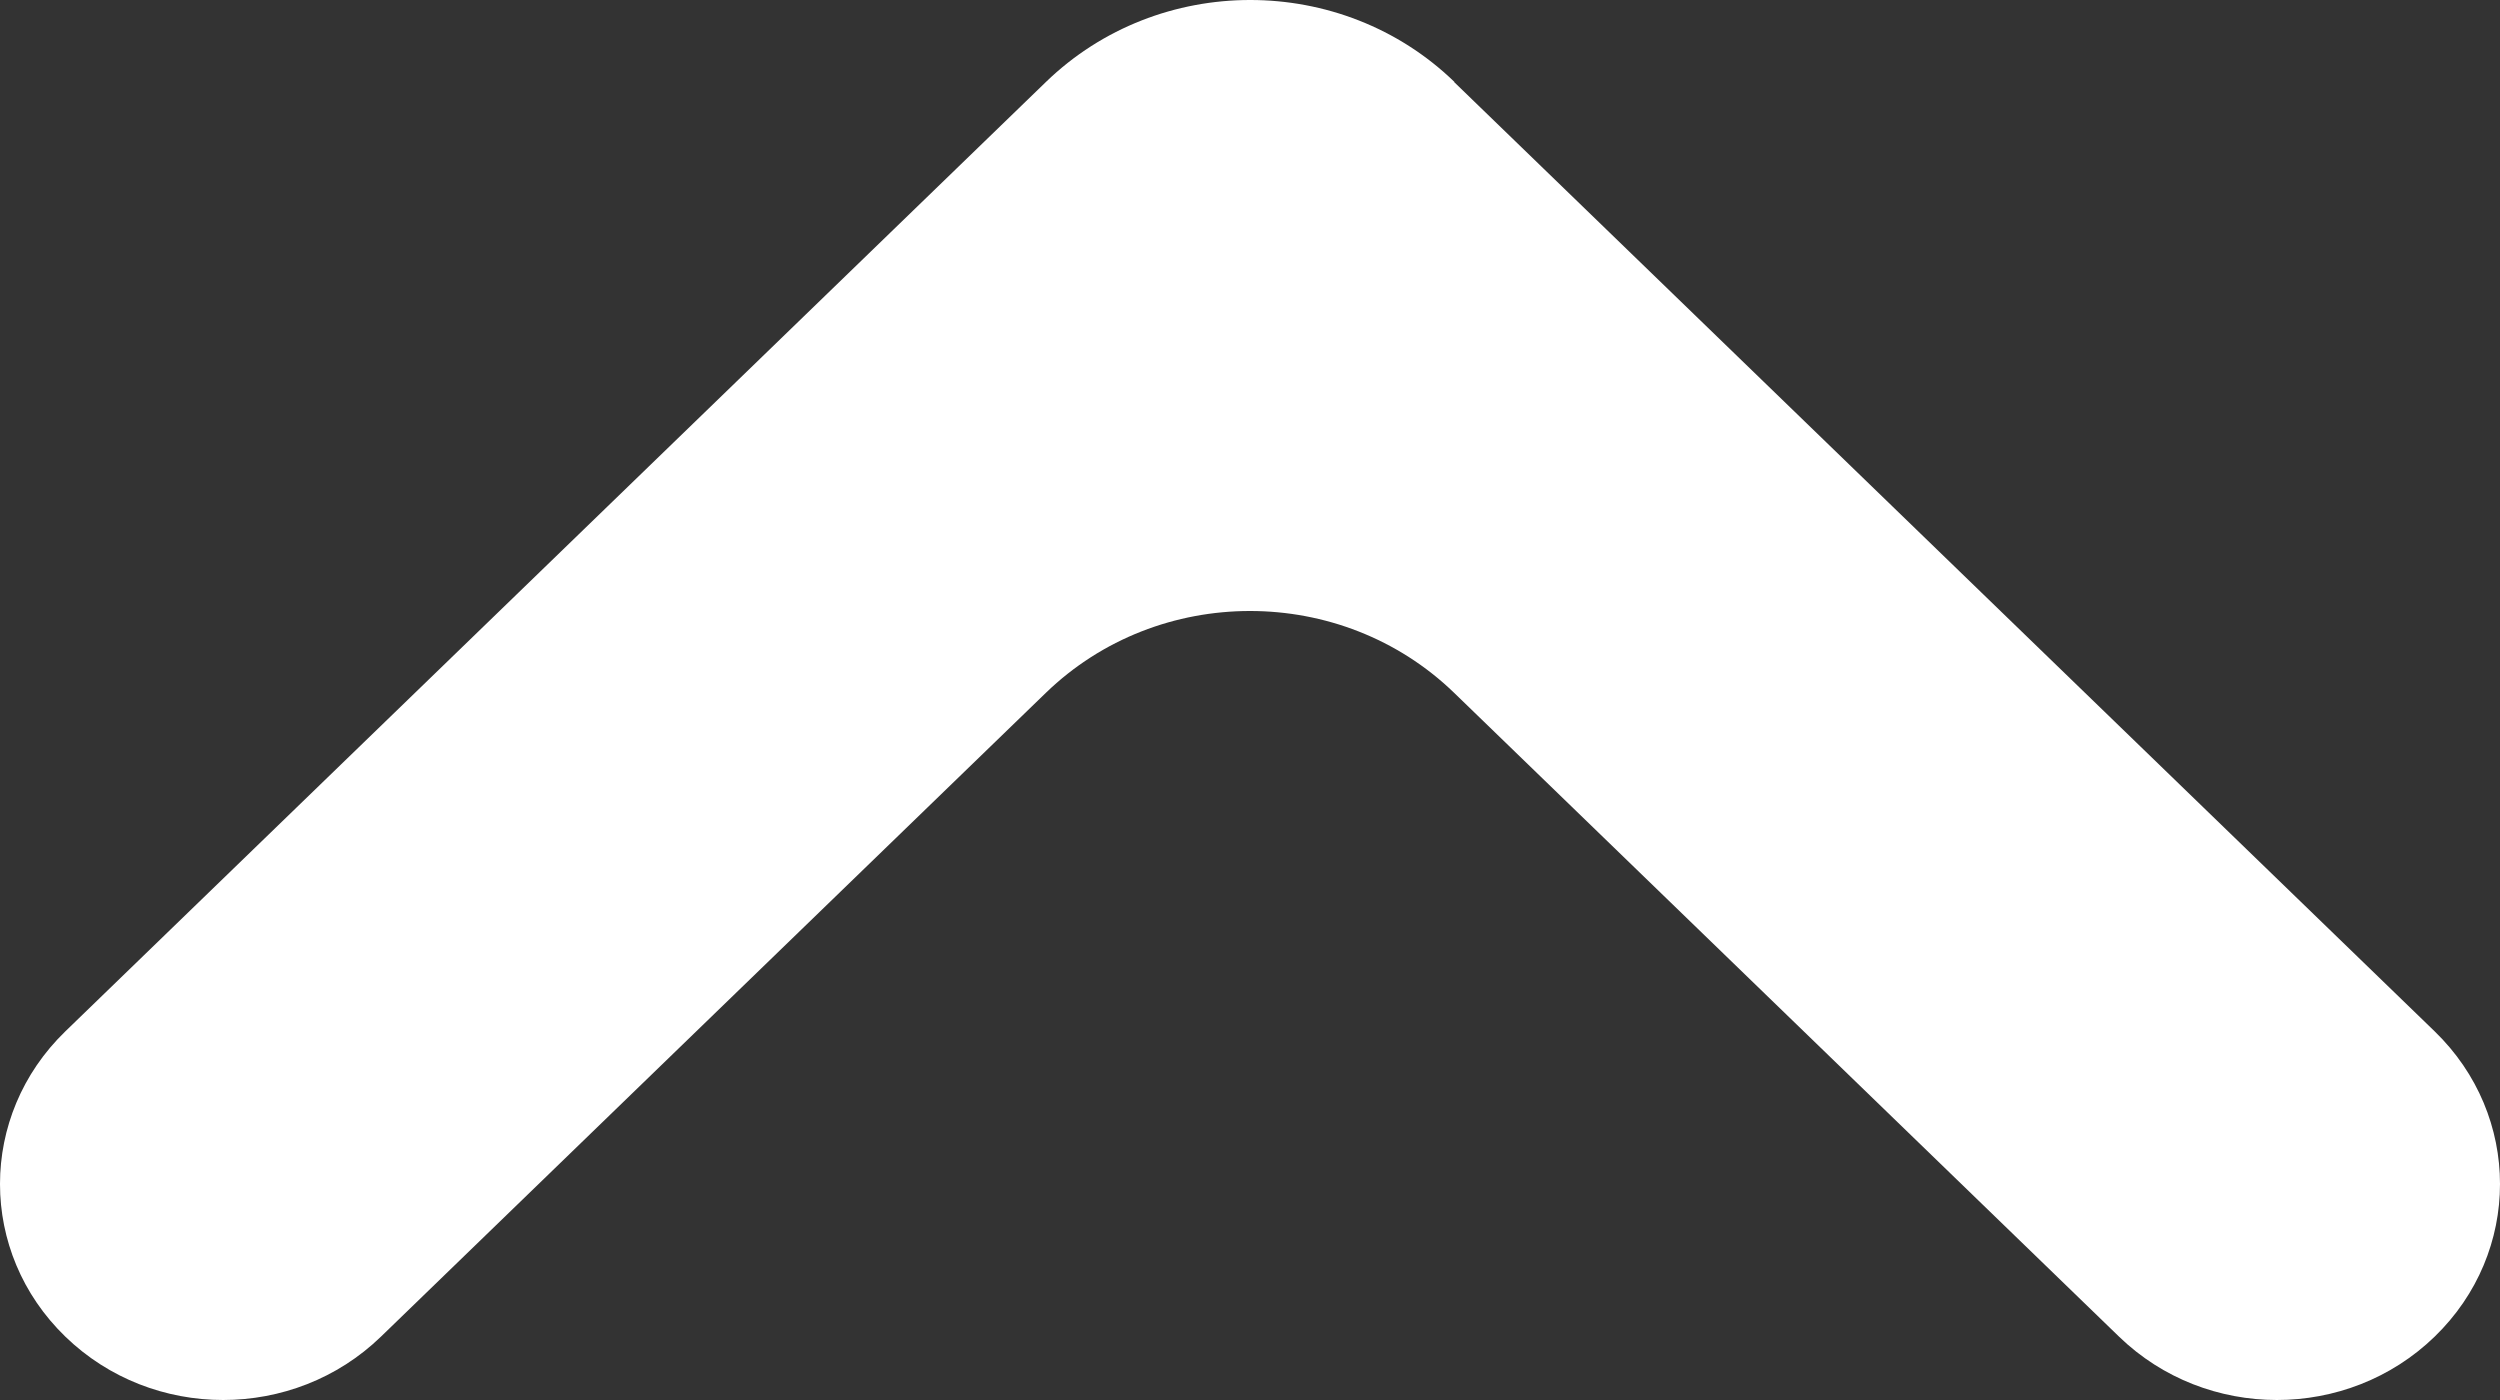 <svg width="25" height="14" viewBox="0 0 25 14" fill="none" xmlns="http://www.w3.org/2000/svg">
<rect x="0" y="0" width="25" height="14" fill="#333333" stroke="none"/>
<path d="M14.542 0.821L24.346 10.313C25.218 11.157 25.218 12.523 24.346 13.367C23.475 14.211 22.063 14.211 21.191 13.367L14.542 6.929C13.414 5.837 11.586 5.837 10.458 6.929L3.809 13.367C2.937 14.211 1.525 14.211 0.654 13.367C-0.218 12.523 -0.218 11.157 0.654 10.313L10.46 0.819C11.588 -0.273 13.416 -0.273 14.544 0.819L14.542 0.821Z" fill="white"/>
</svg>
